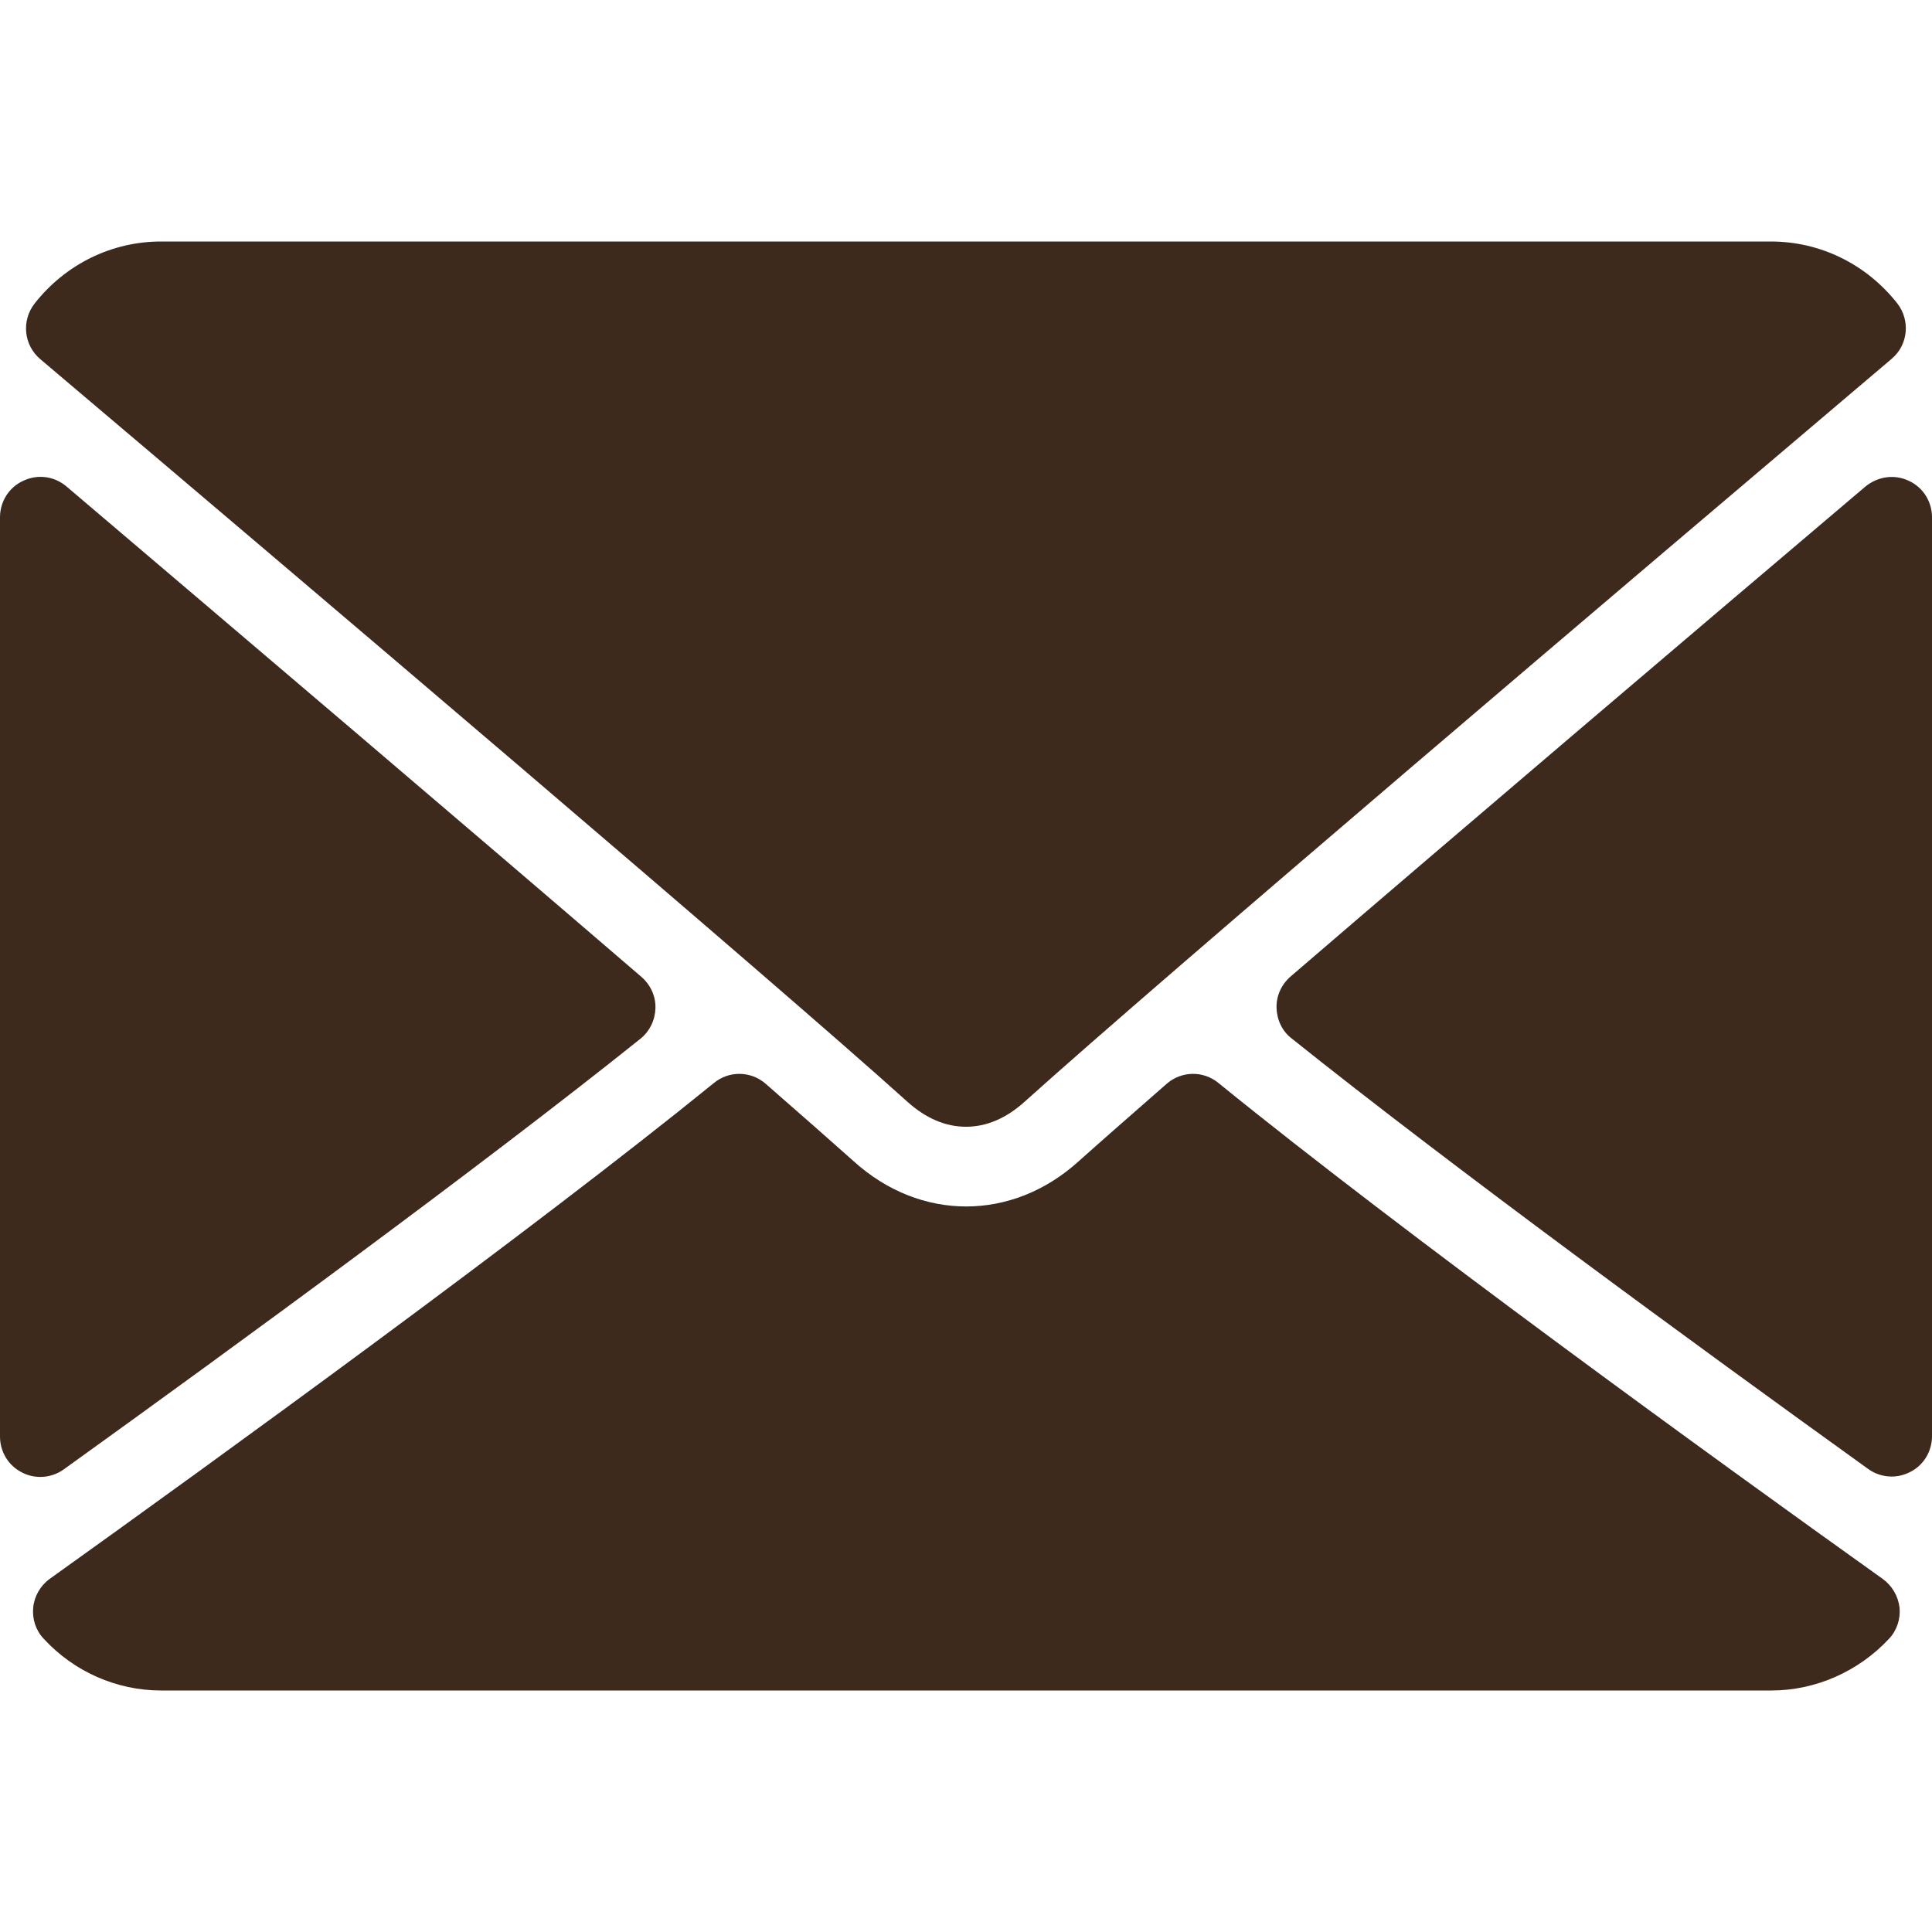 <svg xmlns="http://www.w3.org/2000/svg" viewBox="0 0 512 512" width="20" height="20" fill="#3d2a1d"><path d="M10.7 95.2C81 154.7 204.3 259.4 240.5 292c4.9 4.4 10.1 6.6 15.5 6.6 5.4 0 10.6-2.2 15.5-6.6 36.3-32.7 159.6-137.4 229.8-196.9 4.4-3.7 5-10.2 1.5-14.7C494.6 70 482.4 64 469.3 64H42.7c-13.1 0-25.3 6-33.5 16.4C5.6 85 6.3 91.5 10.7 95.2z"/><path d="M505.8 127.4c-3.8-1.8-8.2-1.1-11.4 1.5 -46 39-106.7 90.6-152.4 129.9 -2.4 2.1-3.8 5.1-3.7 8.3 0.1 3.2 1.5 6.2 4 8.1 42.5 34 106.5 80.8 152.8 114.1 1.8 1.3 4 2 6.2 2 1.7 0 3.3-0.4 4.9-1.2 3.6-1.8 5.8-5.5 5.8-9.5V137.1C512 132.9 509.6 129.1 505.8 127.4z"/><path d="M16.9 389.4c46.3-33.3 110.3-80.1 152.8-114.1 2.5-2 3.9-5 4-8.1 0.1-3.2-1.3-6.2-3.7-8.3C124.2 219.5 63.6 168 17.6 128.9c-3.2-2.7-7.6-3.3-11.4-1.5C2.4 129.1 0 132.9 0 137.1v243.6c0 4 2.2 7.7 5.8 9.5 1.5 0.8 3.2 1.2 4.9 1.2C12.9 391.4 15.1 390.7 16.9 389.4z"/><path d="M498.9 418.4c-44.7-31.9-126.9-91.5-176-131.4 -4-3.3-9.8-3.2-13.7 0.2 -9.6 8.4-17.7 15.5-23.4 20.6 -17.6 15.9-41.9 15.9-59.5 0 -5.7-5.1-13.8-12.2-23.4-20.6 -3.9-3.4-9.7-3.5-13.7-0.2 -48.9 39.7-131.3 99.4-176 131.4 -2.5 1.8-4.1 4.6-4.4 7.6 -0.3 3.1 0.7 6.1 2.8 8.3C19.6 443 30.9 448 42.7 448h426.7c11.7 0 23.1-5 31.2-13.7 2.1-2.2 3.1-5.3 2.8-8.3C503 422.9 501.4 420.2 498.9 418.4z"/></svg>
 